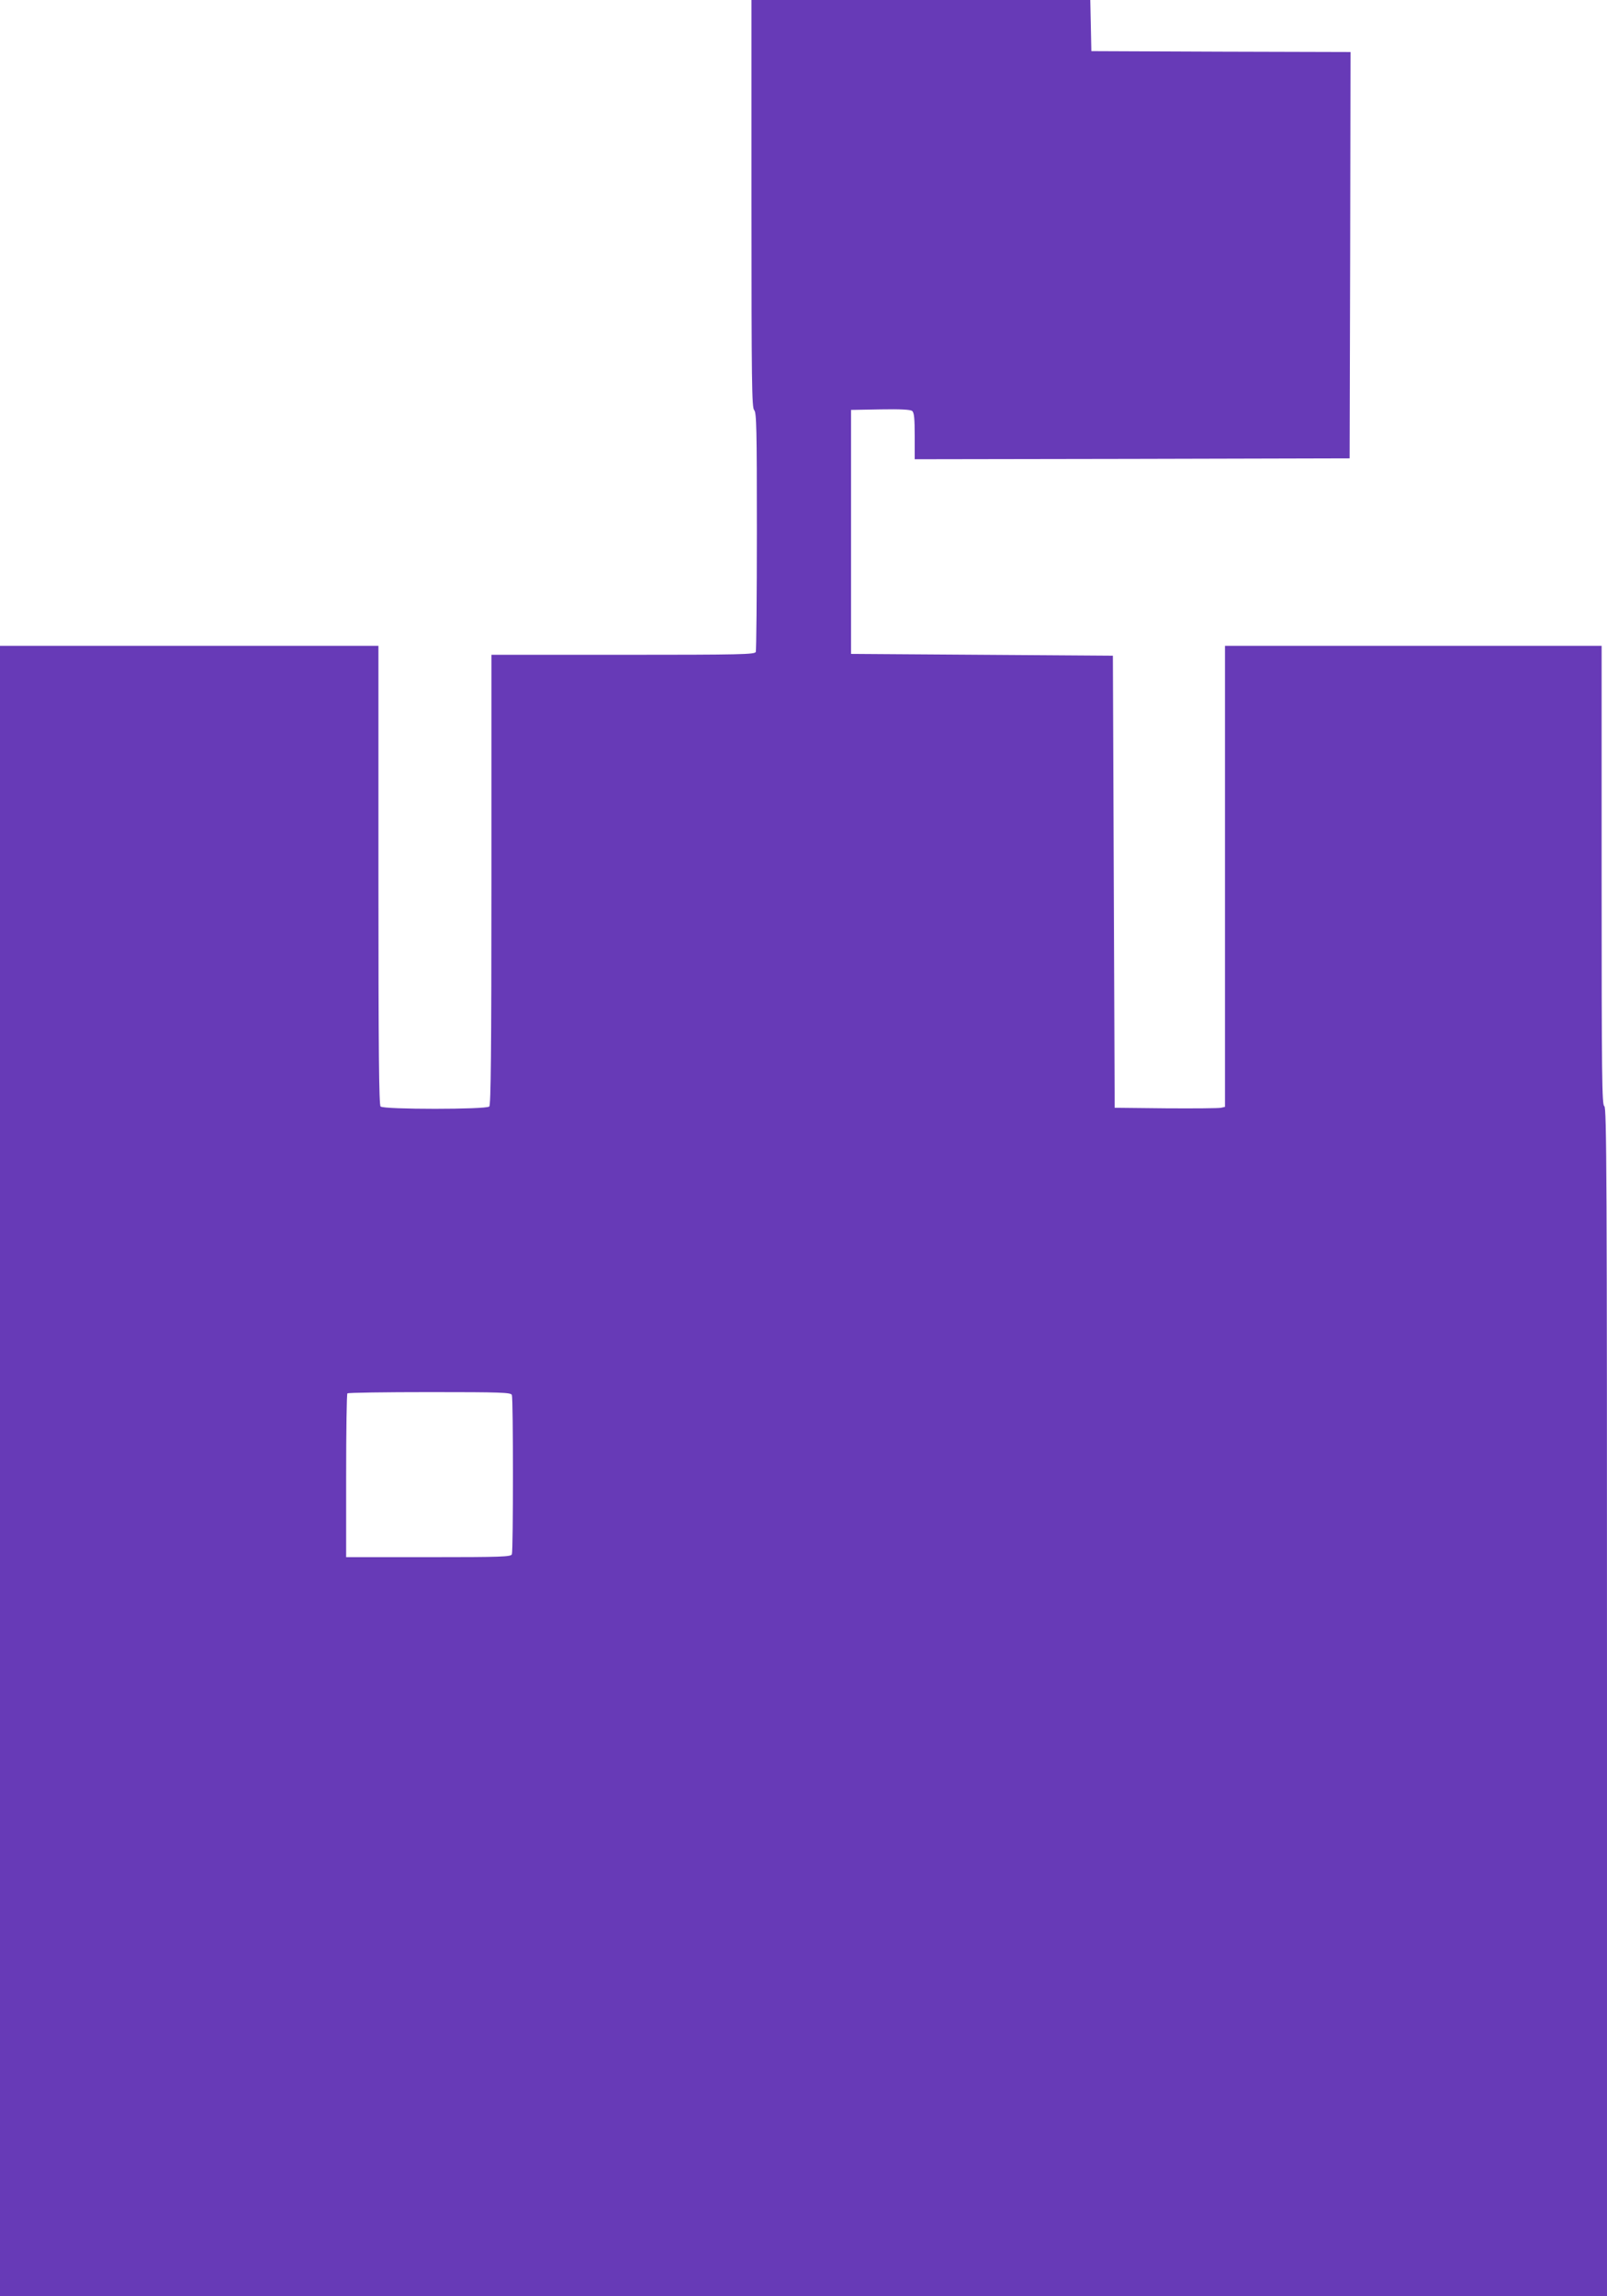 <?xml version="1.0" standalone="no"?>
<!DOCTYPE svg PUBLIC "-//W3C//DTD SVG 20010904//EN"
 "http://www.w3.org/TR/2001/REC-SVG-20010904/DTD/svg10.dtd">
<svg version="1.0" xmlns="http://www.w3.org/2000/svg"
 width="896pt" height="1280pt" viewBox="0 0 896 1280"
 preserveAspectRatio="xMidYMid meet">
<g transform="translate(0,1280) scale(0.1,-0.1)"
fill="#673ab7" stroke="none">
<path d="M4190 11664 c0 -996 2 -1137 15 -1150 13 -13 15 -102 15 -674 0 -362
-3 -665 -6 -674 -6 -14 -80 -16 -740 -16 l-734 0 0 -1253 c0 -961 -3 -1256
-12 -1265 -17 -17 -589 -17 -606 0 -9 9 -12 309 -12 1290 l0 1278 -1055 0
-1055 0 0 -4600 0 -4600 4480 0 4480 0 0 3314 c0 2936 -2 3315 -15 3320 -13 5
-15 157 -15 1286 l0 1280 -1050 0 -1050 0 0 -1285 0 -1285 -22 -5 c-13 -3
-151 -4 -308 -3 l-285 3 -5 1260 -5 1260 -730 5 -730 5 0 680 0 680 164 3
c112 2 168 -1 177 -9 11 -9 14 -43 14 -140 l0 -129 1213 2 1212 3 3 1132 2
1133 -722 2 -723 3 -3 143 -3 142 -944 0 -945 0 0 -1136z m-1336 -6640 c8 -20
8 -868 0 -888 -5 -14 -56 -16 -465 -16 l-459 0 0 453 c0 250 3 457 7 460 3 4
210 7 459 7 403 0 453 -2 458 -16z"/>
</g>
</svg>
